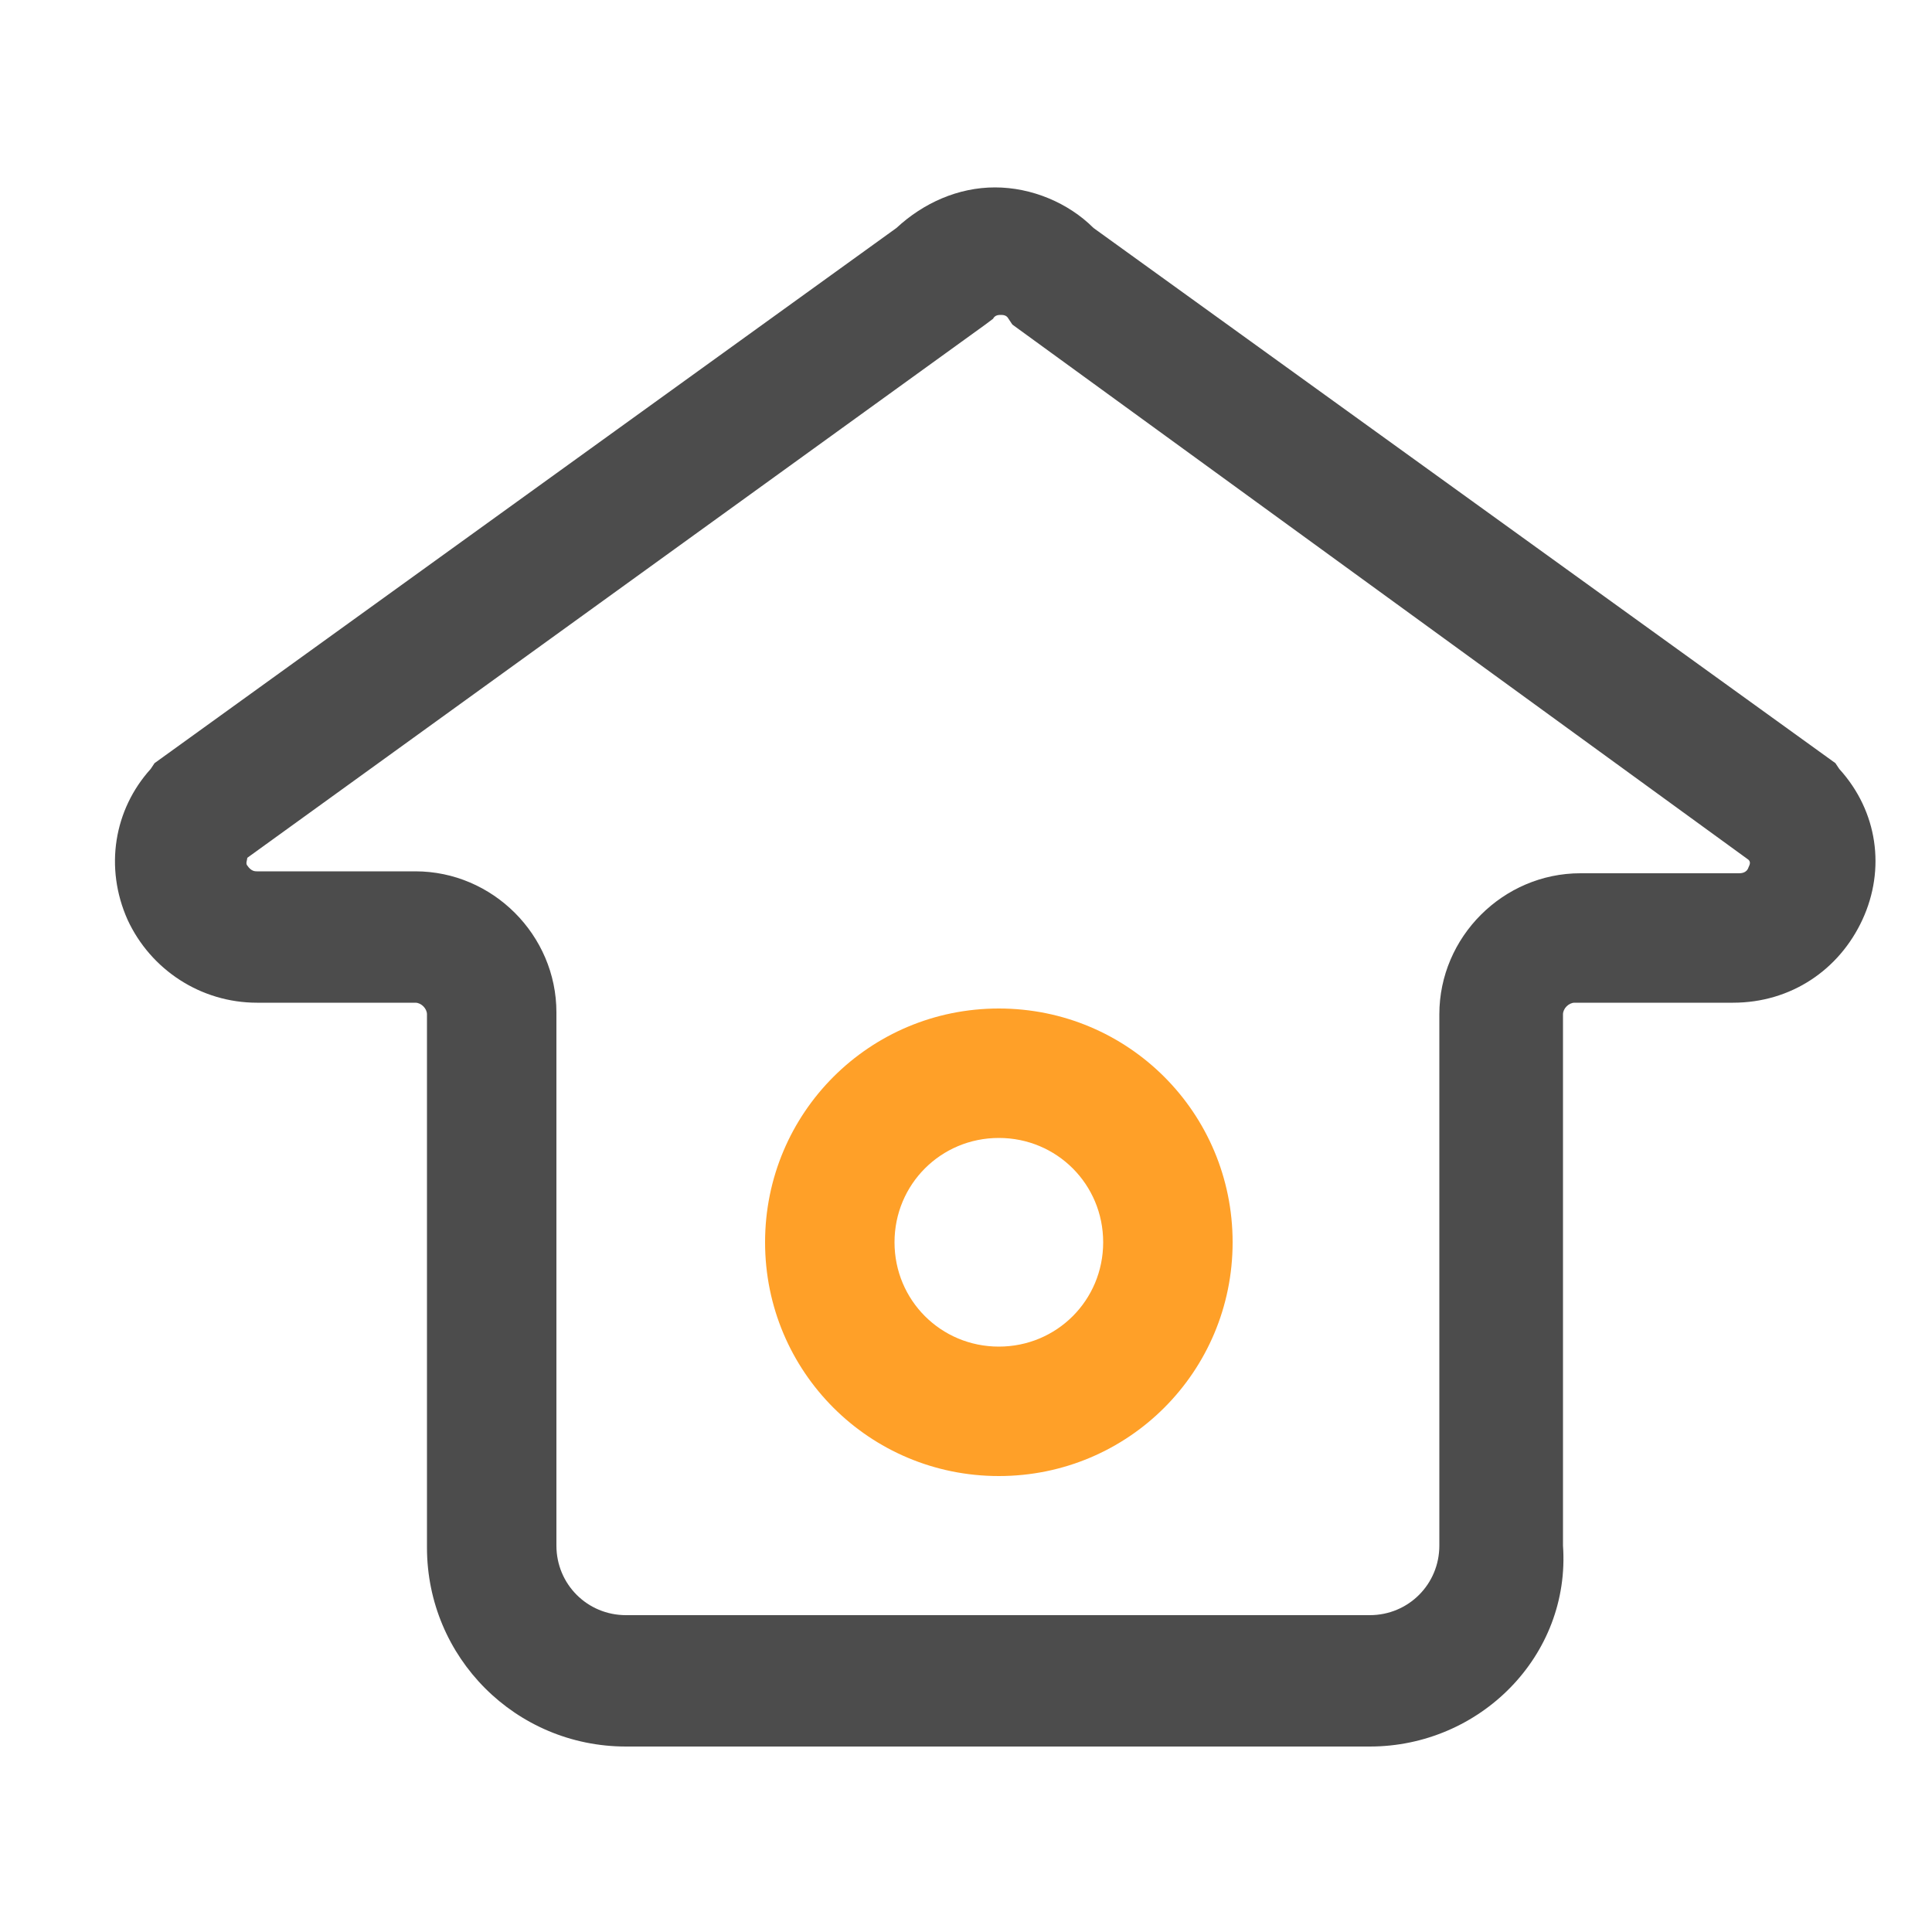<?xml version="1.0" standalone="no"?><!DOCTYPE svg PUBLIC "-//W3C//DTD SVG 1.1//EN" "http://www.w3.org/Graphics/SVG/1.1/DTD/svg11.dtd"><svg t="1762757942794" class="icon" viewBox="0 0 1024 1024" version="1.1" xmlns="http://www.w3.org/2000/svg" p-id="1281" xmlns:xlink="http://www.w3.org/1999/xlink" width="200" height="200"><path d="M726.016 925.696H331.776c-58.368 0-105.472-47.104-105.472-105.472V537.6c0-3.072-3.072-6.144-6.144-6.144h-83.968c-29.696 0-56.32-17.408-68.608-44.032-12.288-27.648-7.168-58.368 12.288-79.872l2.048-3.072 393.216-283.648c14.336-13.312 32.768-21.504 52.224-21.504 19.456 0 38.912 8.192 52.224 21.504L972.8 404.48l2.048 3.072c20.48 22.528 24.576 53.248 12.288 79.872s-37.888 44.032-68.608 44.032h-83.968c-3.072 0-6.144 3.072-6.144 6.144V819.2c4.096 58.368-44.032 106.496-102.4 106.496z m-594.944-471.04c0 1.024-1.024 3.072 0 4.096 2.048 3.072 4.096 3.072 5.12 3.072h83.968c40.96 0 74.752 33.792 74.752 74.752V819.2c0 20.48 16.384 36.864 36.864 36.864h394.24c20.48 0 36.864-16.384 36.864-36.864V537.6c0-40.96 33.792-74.752 74.752-74.752H921.6c1.024 0 4.096 0 5.12-3.072 1.024-2.048 1.024-3.072 0-4.096L536.576 172.032l-2.048-3.072c-1.024-2.048-3.072-2.048-4.096-2.048s-3.072 0-4.096 2.048l-4.096 3.072-391.168 282.624z" fill="#4C4C4C" p-id="1282"></path><path d="M529.408 782.336c-68.608 0-123.904-55.296-123.904-123.904S460.8 534.528 529.408 534.528c68.608 0 123.904 55.296 123.904 123.904s-55.296 123.904-123.904 123.904z m0-179.2c-30.72 0-55.296 24.576-55.296 55.296s24.576 55.296 55.296 55.296 55.296-24.576 55.296-55.296-24.576-55.296-55.296-55.296z" fill="#FFA028" p-id="1283"></path></svg>